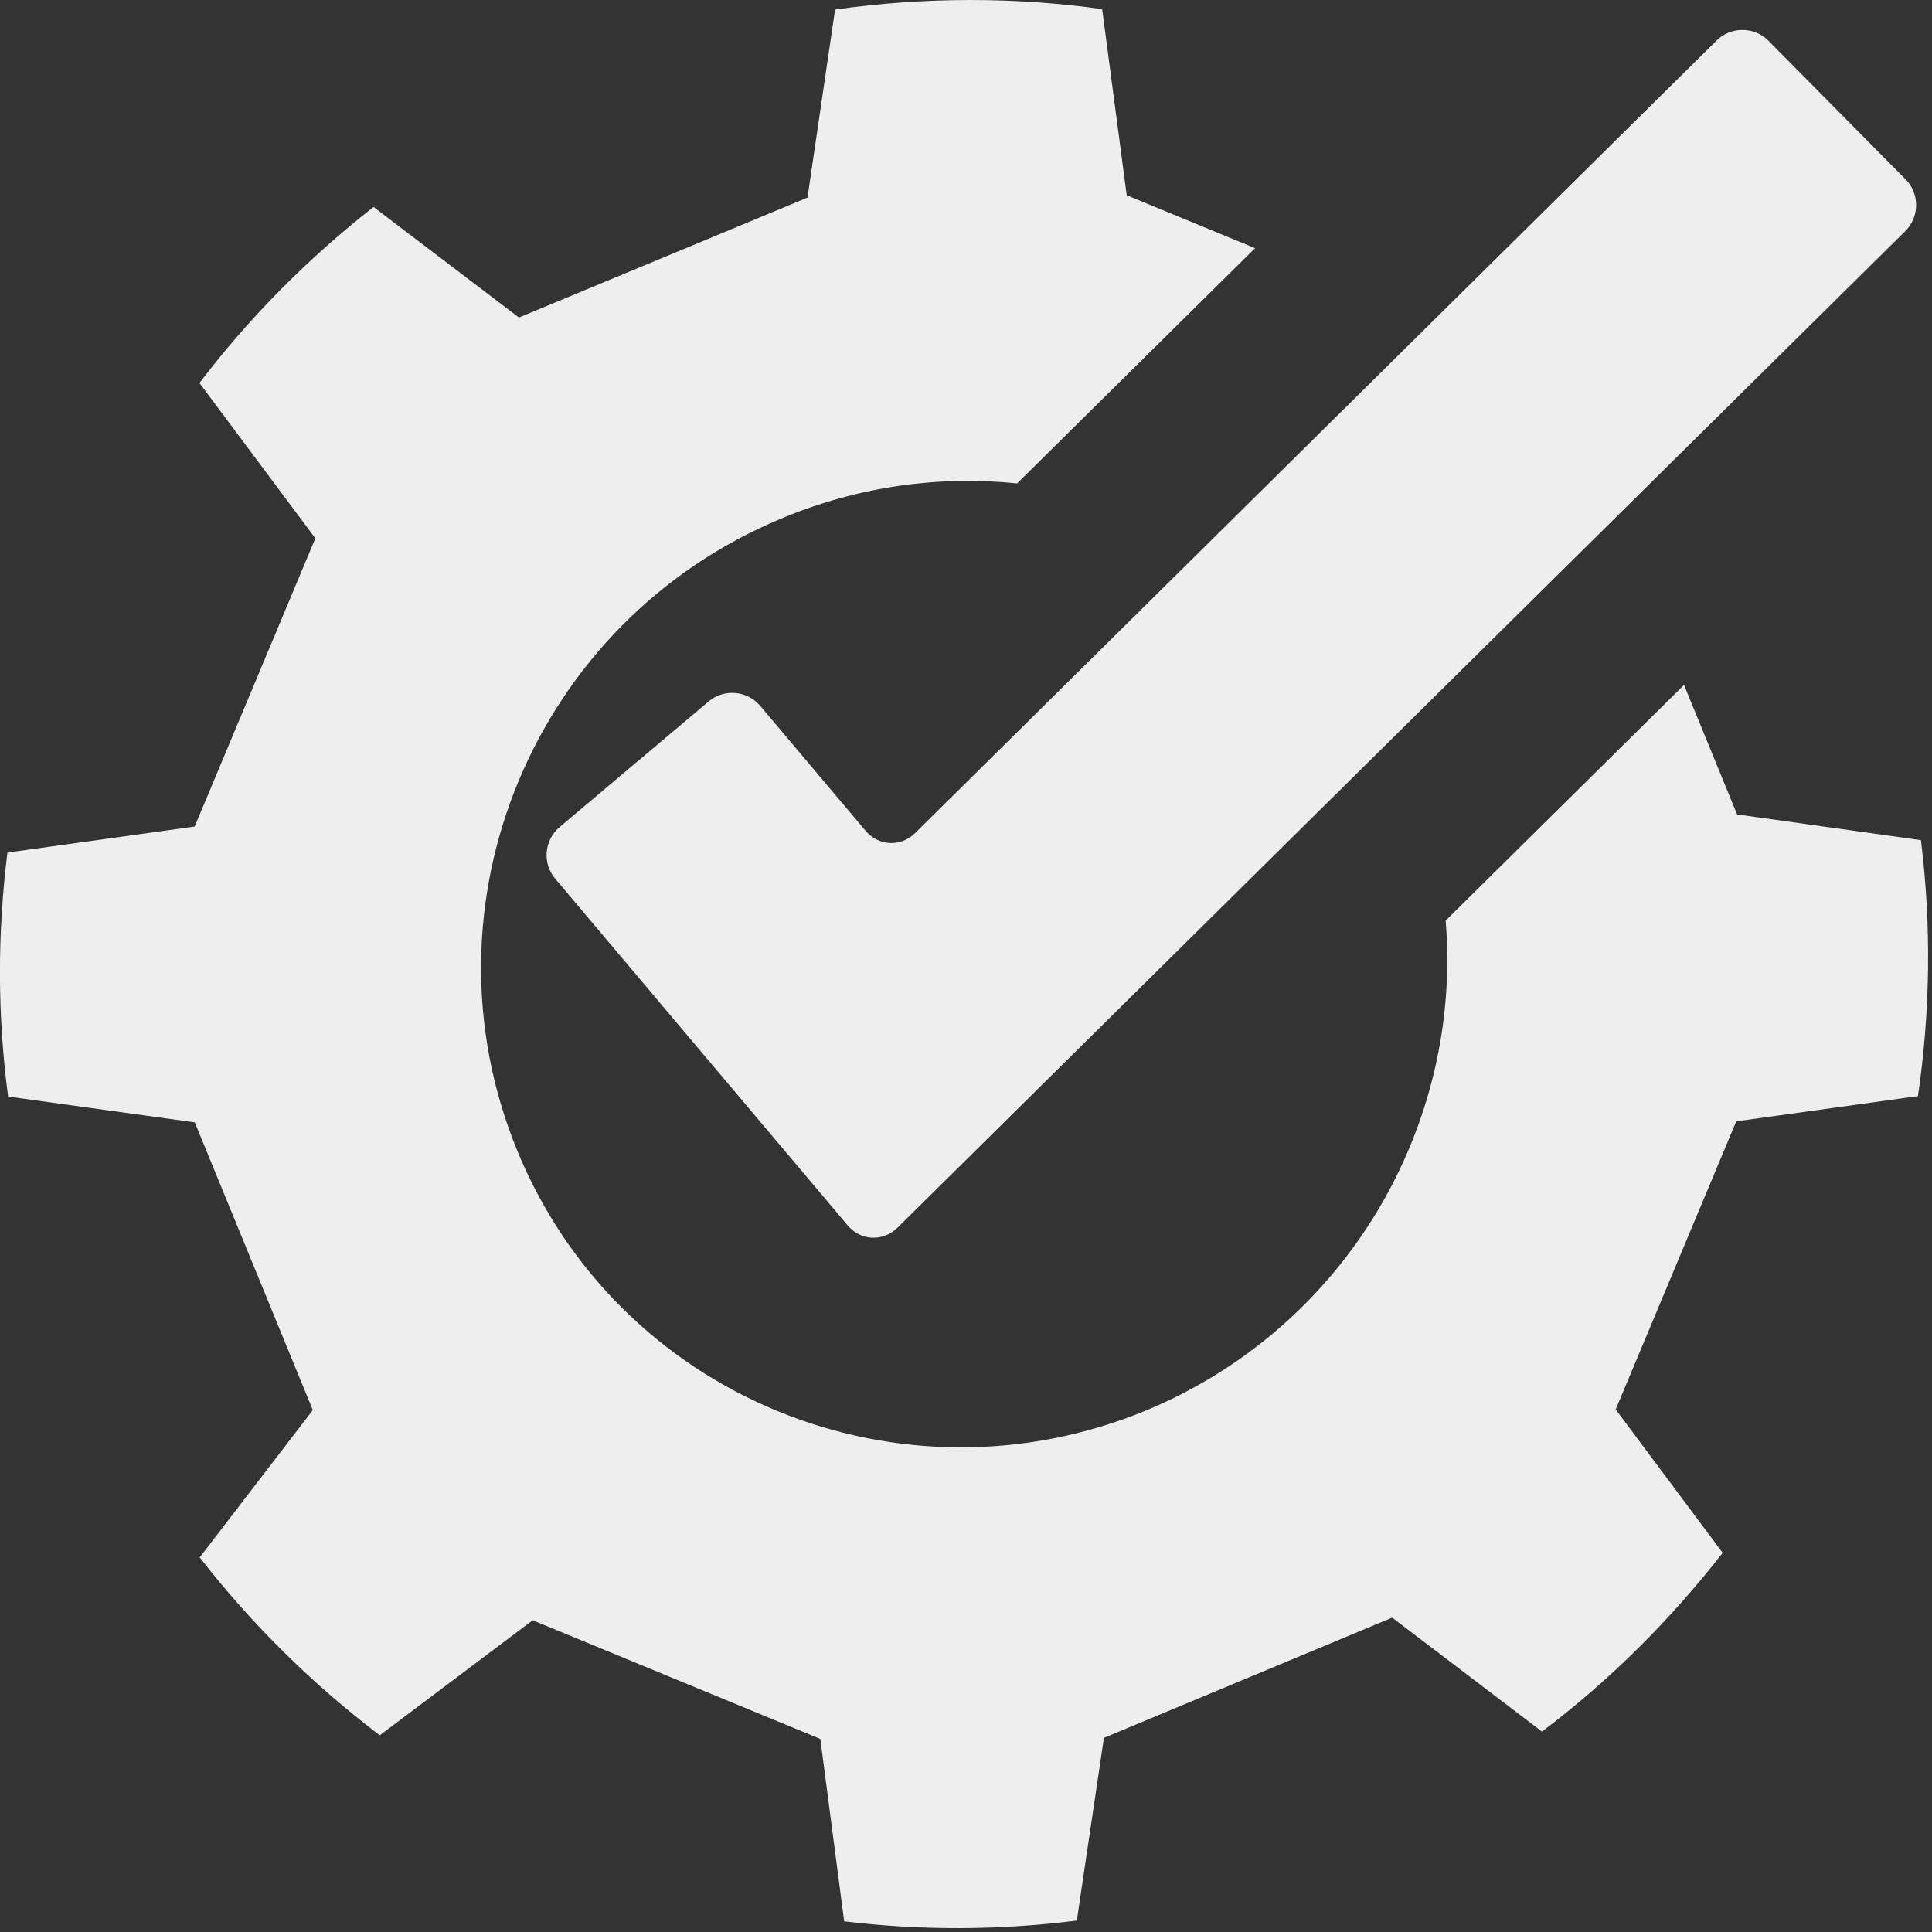 <?xml version="1.0" encoding="utf-8"?>
<!-- Generator: Adobe Illustrator 16.0.0, SVG Export Plug-In . SVG Version: 6.00 Build 0)  -->
<!DOCTYPE svg PUBLIC "-//W3C//DTD SVG 1.1//EN" "http://www.w3.org/Graphics/SVG/1.1/DTD/svg11.dtd">
<svg version="1.1" id="Layer_1" xmlns="http://www.w3.org/2000/svg" xmlns:xlink="http://www.w3.org/1999/xlink" x="0px" y="0px"
	 width="56.111px" height="56.118px" viewBox="0 0 56.111 56.118" enable-background="new 0 0 56.111 56.118" xml:space="preserve">
<rect x="0" y="0" width="56.111" height="56.118" fill="#333333" stroke="none"/>
<path fill="#EEEEEE" d="M26.063,35.659c-0.415,0.408-1.063,0.38-1.44-0.065l-8.5-10.076c-0.377-0.443-0.318-1.118,0.127-1.495
	l4.331-3.651c0.447-0.378,1.12-0.318,1.497,0.127l3.063,3.631c0.377,0.445,1.022,0.476,1.438,0.064l23.28-23.021
	c0.416-0.408,1.092-0.404,1.502,0.01l3.984,4.027c0.411,0.414,0.406,1.092-0.01,1.502L26.063,35.659z"/>
<path fill="#EEEEEE" d="M50.451,23.654l-1.542-3.762l-6.923,6.845c0.489,5.937-2.866,11.788-8.674,14.216
	c-7.175,2.977-15.368-0.396-18.294-7.546c-2.931-7.153,0.505-15.372,7.682-18.351c2.242-0.937,4.587-1.248,6.84-1.016l6.911-6.832
	l-3.728-1.537L32.01,0.265c-2.535-0.354-5.146-0.356-7.757,0.013l-0.801,5.46l-8.38,3.484l-4.224-3.211
	c-1.921,1.508-3.617,3.221-5.055,5.113l3.366,4.51l-3.505,8.371l-5.438,0.756c-0.291,2.328-0.295,4.709,0.02,7.086l5.421,0.75
	l3.428,8.356l-3.285,4.279c1.539,1.976,3.297,3.698,5.23,5.166l4.441-3.341l8.354,3.447l0.692,5.297
	c2.224,0.269,4.486,0.265,6.757-0.022l0.787-5.306l8.373-3.492l4.349,3.309c1.998-1.506,3.741-3.26,5.249-5.191l-3.107-4.164
	l3.501-8.368l5.277-0.733c0.357-2.437,0.396-4.93,0.087-7.433L50.451,23.654z"/>
</svg>
